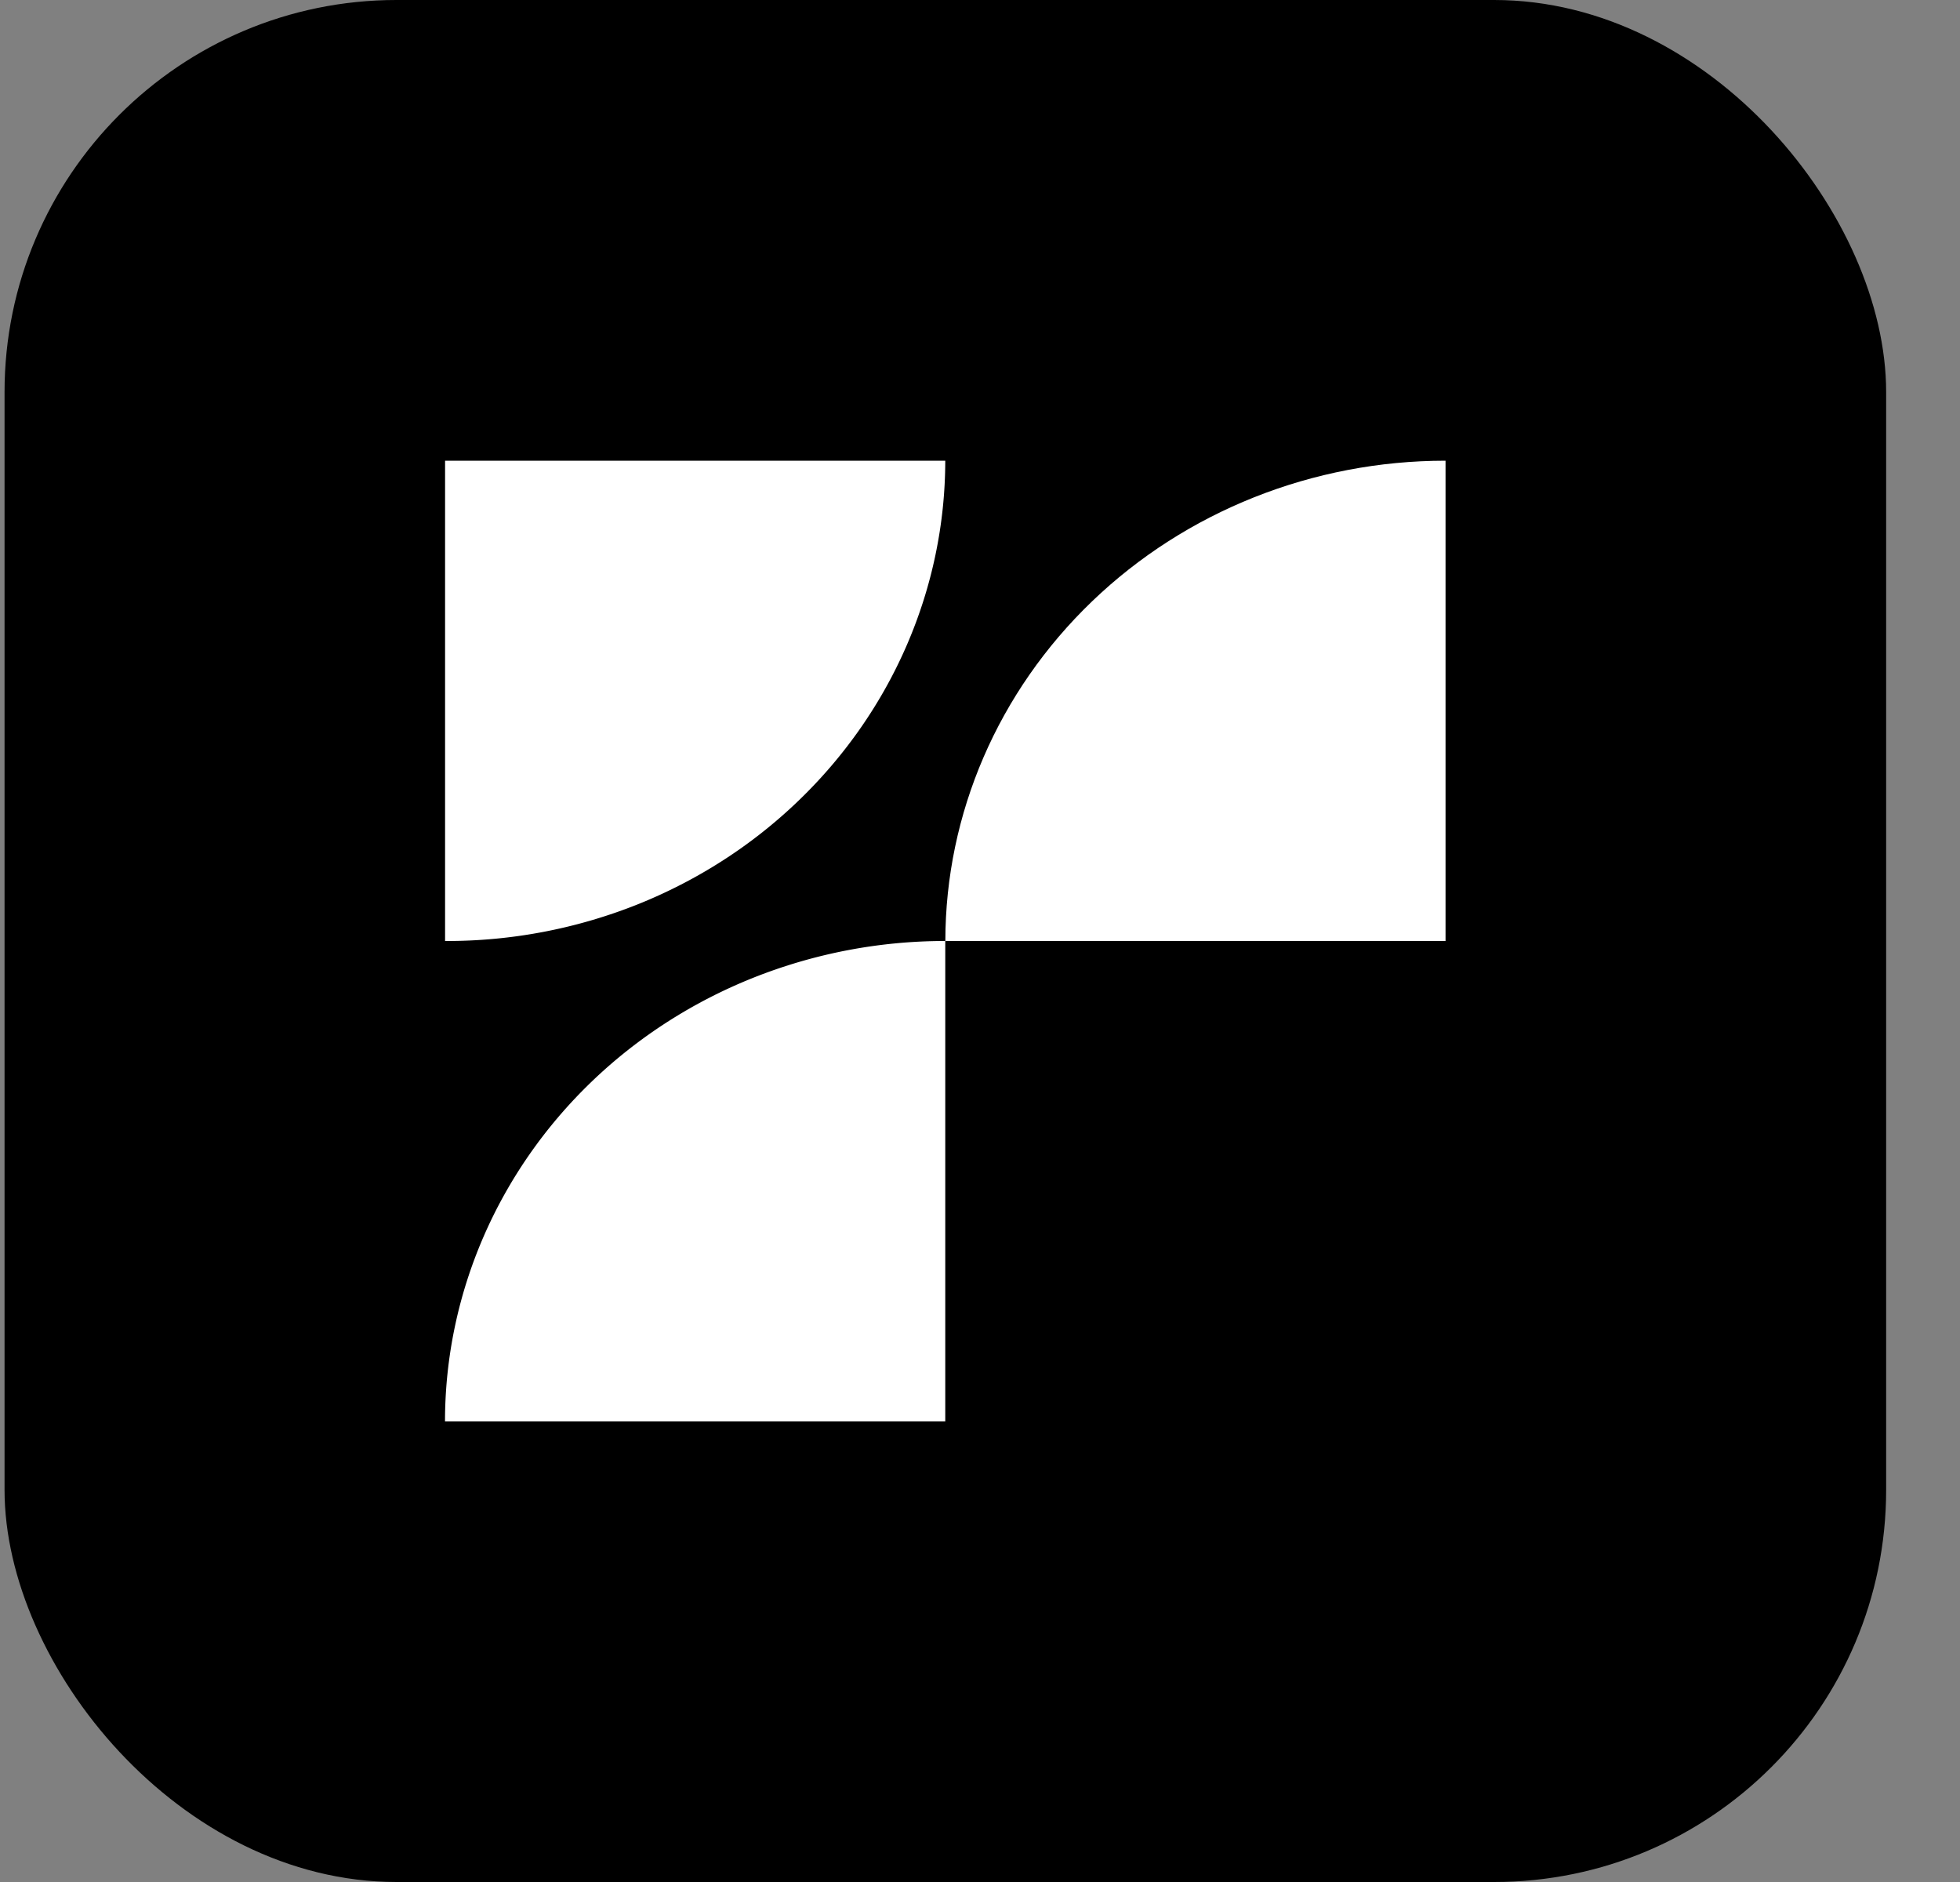 <svg xmlns="http://www.w3.org/2000/svg" width="25" height="24" fill="none" xmlns:v="https://vecta.io/nano"><rect width="100%" height="100%" fill="#808080" stroke="none"/><rect x=".058" width="24" height="24" rx="5" fill="#000"/><g clip-path="url(#A)" fill="#fff"><path d="M5.677 18.125h6.38V12a6.61 6.61 0 0 0-2.442.466c-.774.308-1.477.759-2.069 1.328-1.196 1.15-1.869 2.707-1.87 4.332zm0-6.125V5.875h6.38c-.002 1.625-.675 3.184-1.87 4.334-.591.57-1.294 1.022-2.069 1.33A6.56 6.56 0 0 1 5.677 12z"/><path d="M12.058 12h6.38V5.875c-1.691 0-3.313.645-4.509 1.794S12.059 10.375 12.058 12z"/></g><defs><clipPath id="A"><path fill="#fff" transform="translate(5.058 5)" d="M0 0h14v14H0z"/></clipPath></defs></svg>
